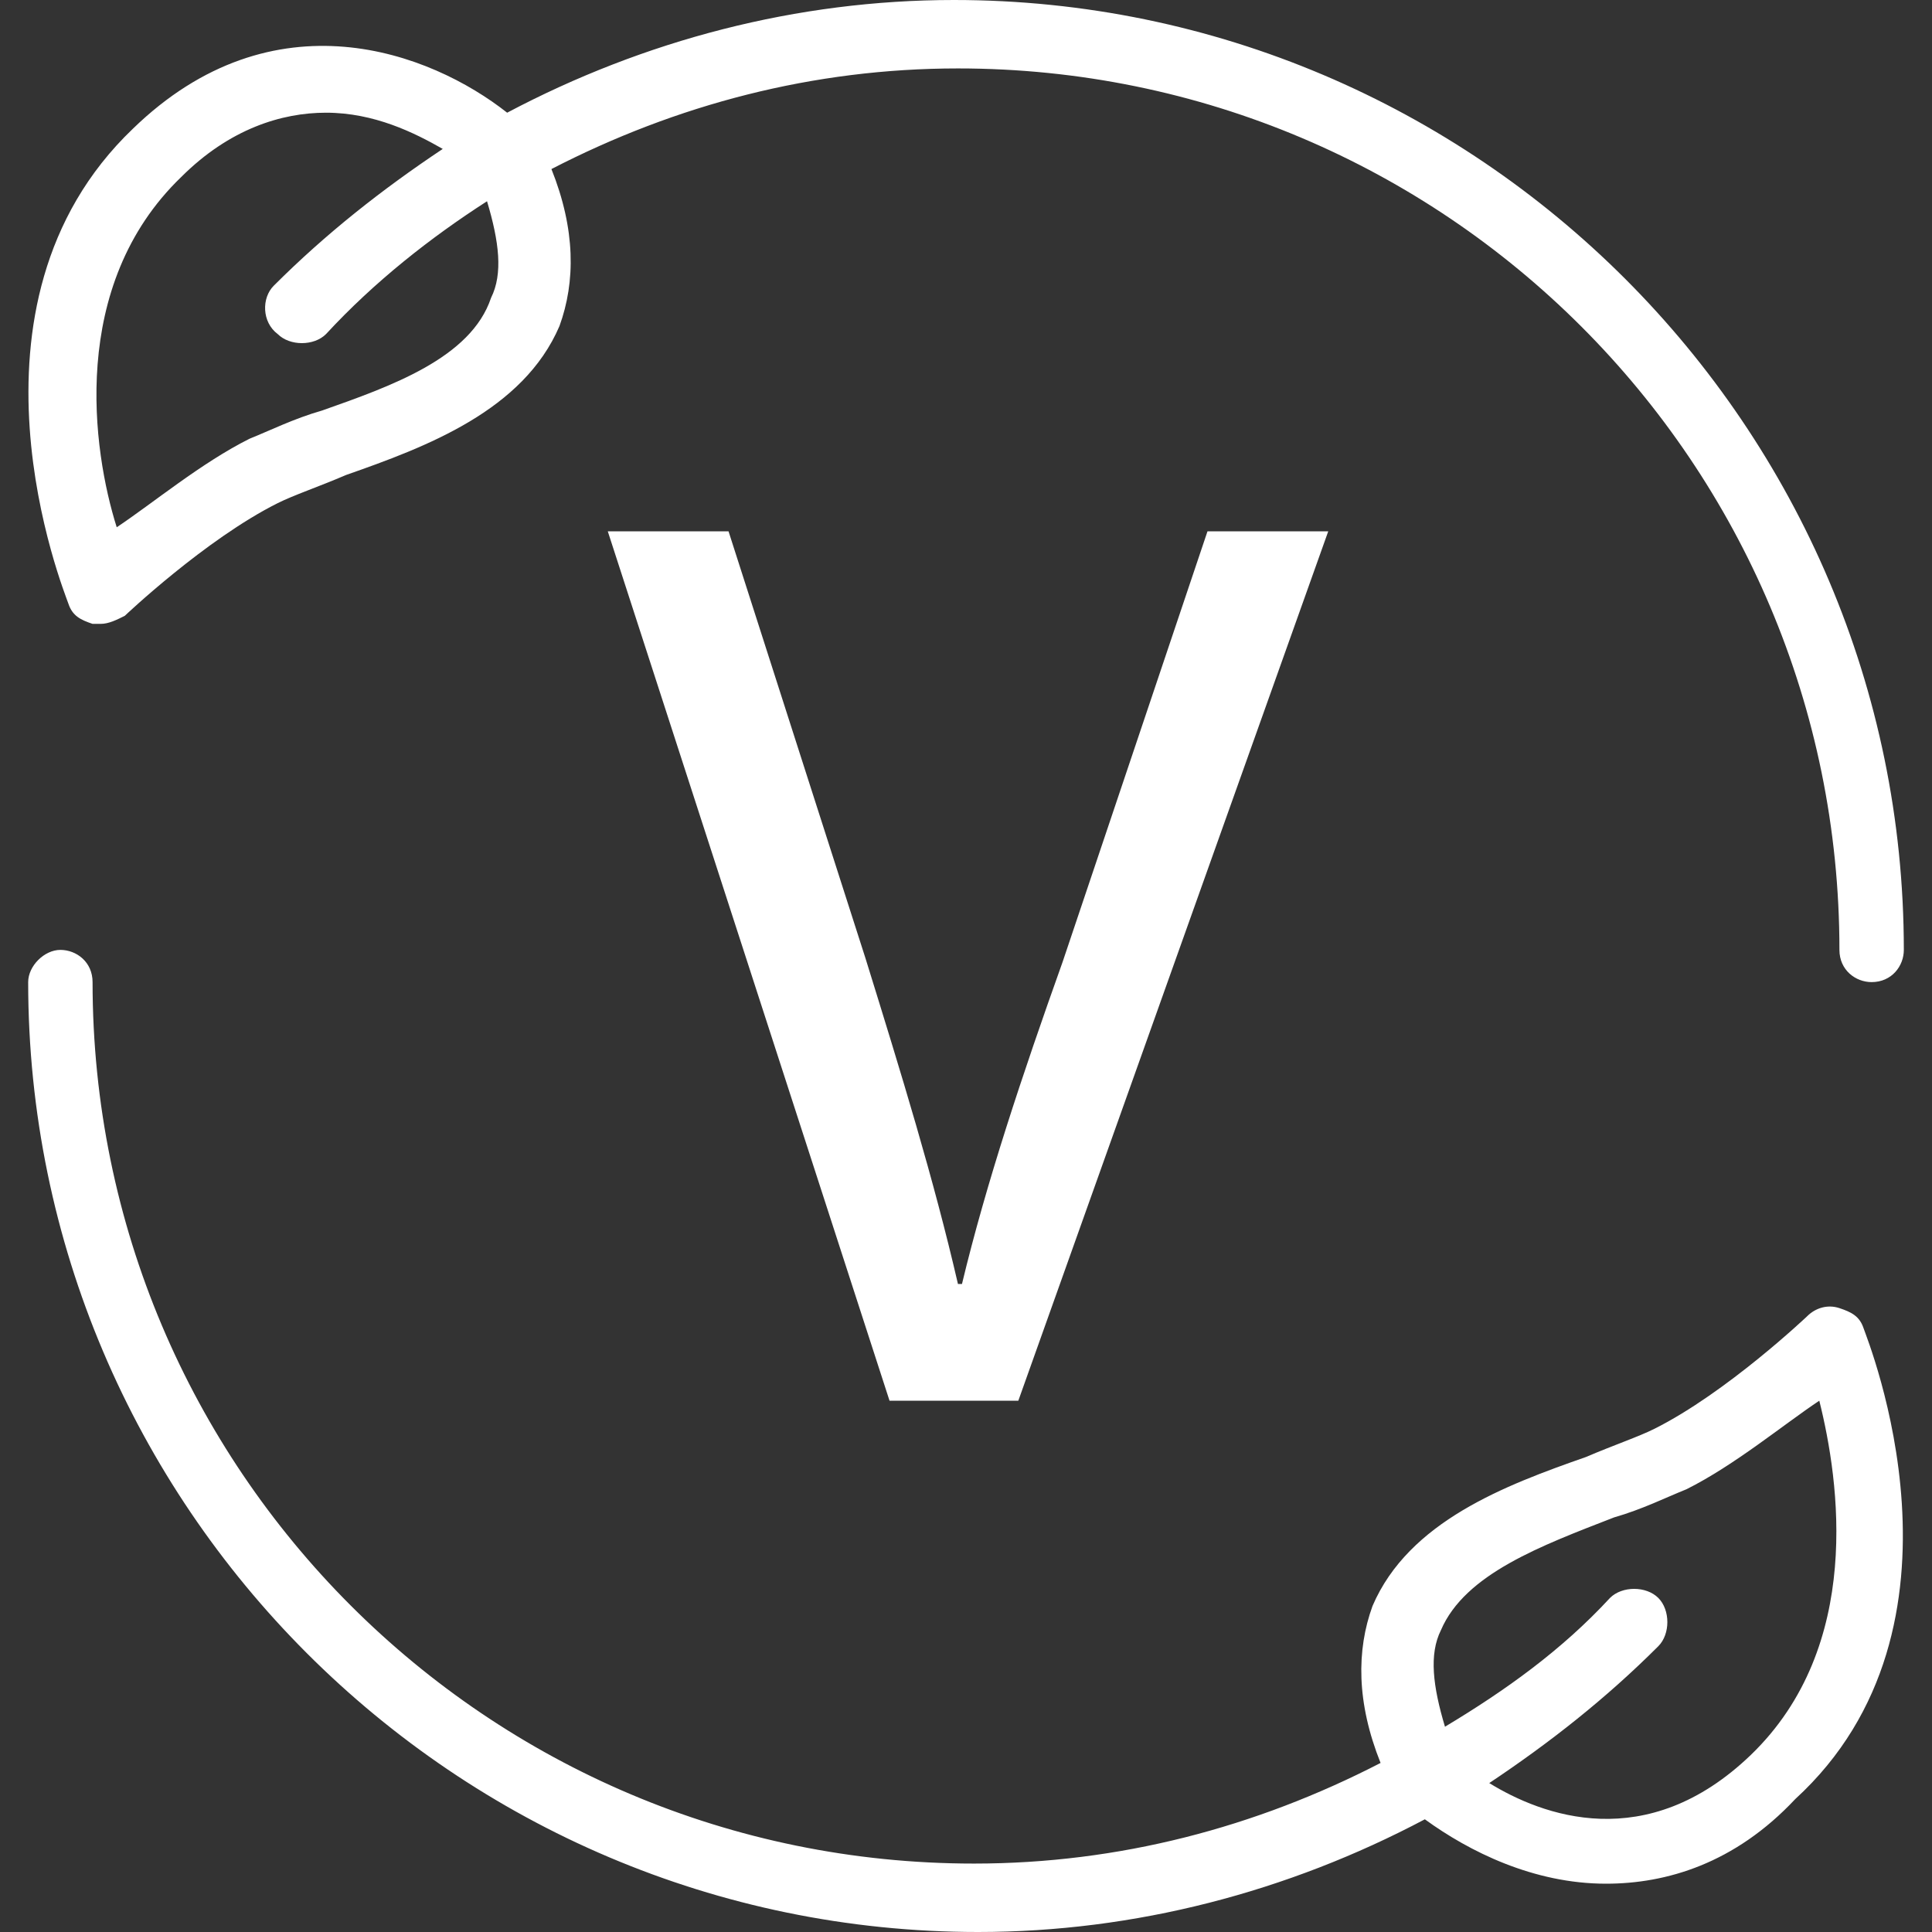 <?xml version="1.0" encoding="utf-8"?>
<!-- Generator: Adobe Illustrator 27.8.1, SVG Export Plug-In . SVG Version: 6.00 Build 0)  -->
<svg version="1.1" id="Calque_1" xmlns="http://www.w3.org/2000/svg" xmlns:xlink="http://www.w3.org/1999/xlink" x="0px" y="0px"
	 viewBox="0 0 48 48" style="enable-background:new 0 0 48 48;" xml:space="preserve">
<rect x="0" y="0" width="48" height="48" fill="#333333" stroke="none"/>
<style type="text/css">
	.st0{fill:#FFFFFF;}
</style>
<g id="VIBE">
	<path class="st0" d="M2.3,15.5c0.1,0,0.1,0,0.2,0c0.2,0,0.4-0.1,0.6-0.2c0,0,2-1.9,3.8-2.8c0.4-0.2,1-0.4,1.7-0.7
		c2-0.7,4.4-1.6,5.3-3.7c0.4-1.1,0.4-2.4-0.2-3.9c3.1-1.6,6.5-2.5,10.1-2.5c12.1,0,21.9,9.8,21.9,21.9c0,0.5,0.4,0.8,0.8,0.8
		c0.5,0,0.8-0.4,0.8-0.8C47.3,10.6,36.7,0,23.7,0C19.8,0,16,1,12.6,2.8c-1.9-1.5-5.8-3-9.3,0.4C-1.3,7.6,1.6,14.7,1.7,15
		C1.8,15.3,2,15.4,2.3,15.5z M4.5,4.4C5.7,3.2,7,2.8,8.1,2.8c1.2,0,2.2,0.5,2.9,0.9c-1.5,1-2.9,2.1-4.2,3.4C6.5,7.4,6.5,8,6.9,8.3
		c0.3,0.3,0.9,0.3,1.2,0c1.2-1.3,2.6-2.4,4-3.3c0.3,1,0.4,1.8,0.1,2.4C11.7,8.9,9.7,9.6,8,10.2c-0.7,0.2-1.3,0.5-1.8,0.7
		c-1.2,0.6-2.4,1.6-3.3,2.2C2.3,11.2,1.7,7.1,4.5,4.4z"/>
	<path class="st0" d="M46.3,33c-0.1-0.3-0.3-0.4-0.6-0.5s-0.6,0-0.8,0.2c0,0-2,1.9-3.8,2.8c-0.4,0.2-1,0.4-1.7,0.7
		c-2,0.7-4.4,1.6-5.3,3.7c-0.4,1.1-0.4,2.4,0.2,3.9c-3.1,1.6-6.5,2.5-10.1,2.5c-12.1,0-21.9-9.8-21.9-21.9c0-0.5-0.4-0.8-0.8-0.8
		S0.7,24,0.7,24.4c0,13,10.6,23.6,23.6,23.6c3.9,0,7.7-1,11.1-2.8c1.1,0.8,2.7,1.6,4.5,1.6c1.5,0,3.2-0.5,4.7-2.1
		C49.3,40.4,46.4,33.3,46.3,33z M43.5,43.6c-2.6,2.5-5.2,1.5-6.5,0.7c1.5-1,2.9-2.1,4.2-3.4c0.3-0.3,0.3-0.9,0-1.2s-0.9-0.3-1.2,0
		c-1.2,1.3-2.6,2.3-4.1,3.2c-0.3-1-0.4-1.8-0.1-2.4c0.6-1.4,2.5-2.1,4.3-2.8c0.7-0.2,1.3-0.5,1.8-0.7c1.2-0.6,2.4-1.6,3.3-2.2
		C45.7,36.8,46.3,40.9,43.5,43.6z"/>
	<g>
		<path class="st0" d="M22.1,34.8l-7-21.6h3l3.4,10.6c0.9,2.9,1.7,5.5,2.3,8.1h0.1c0.6-2.5,1.5-5.2,2.5-8L30,13.2h3l-7.7,21.6H22.1z
			"/>
	</g>
</g>
</svg>
